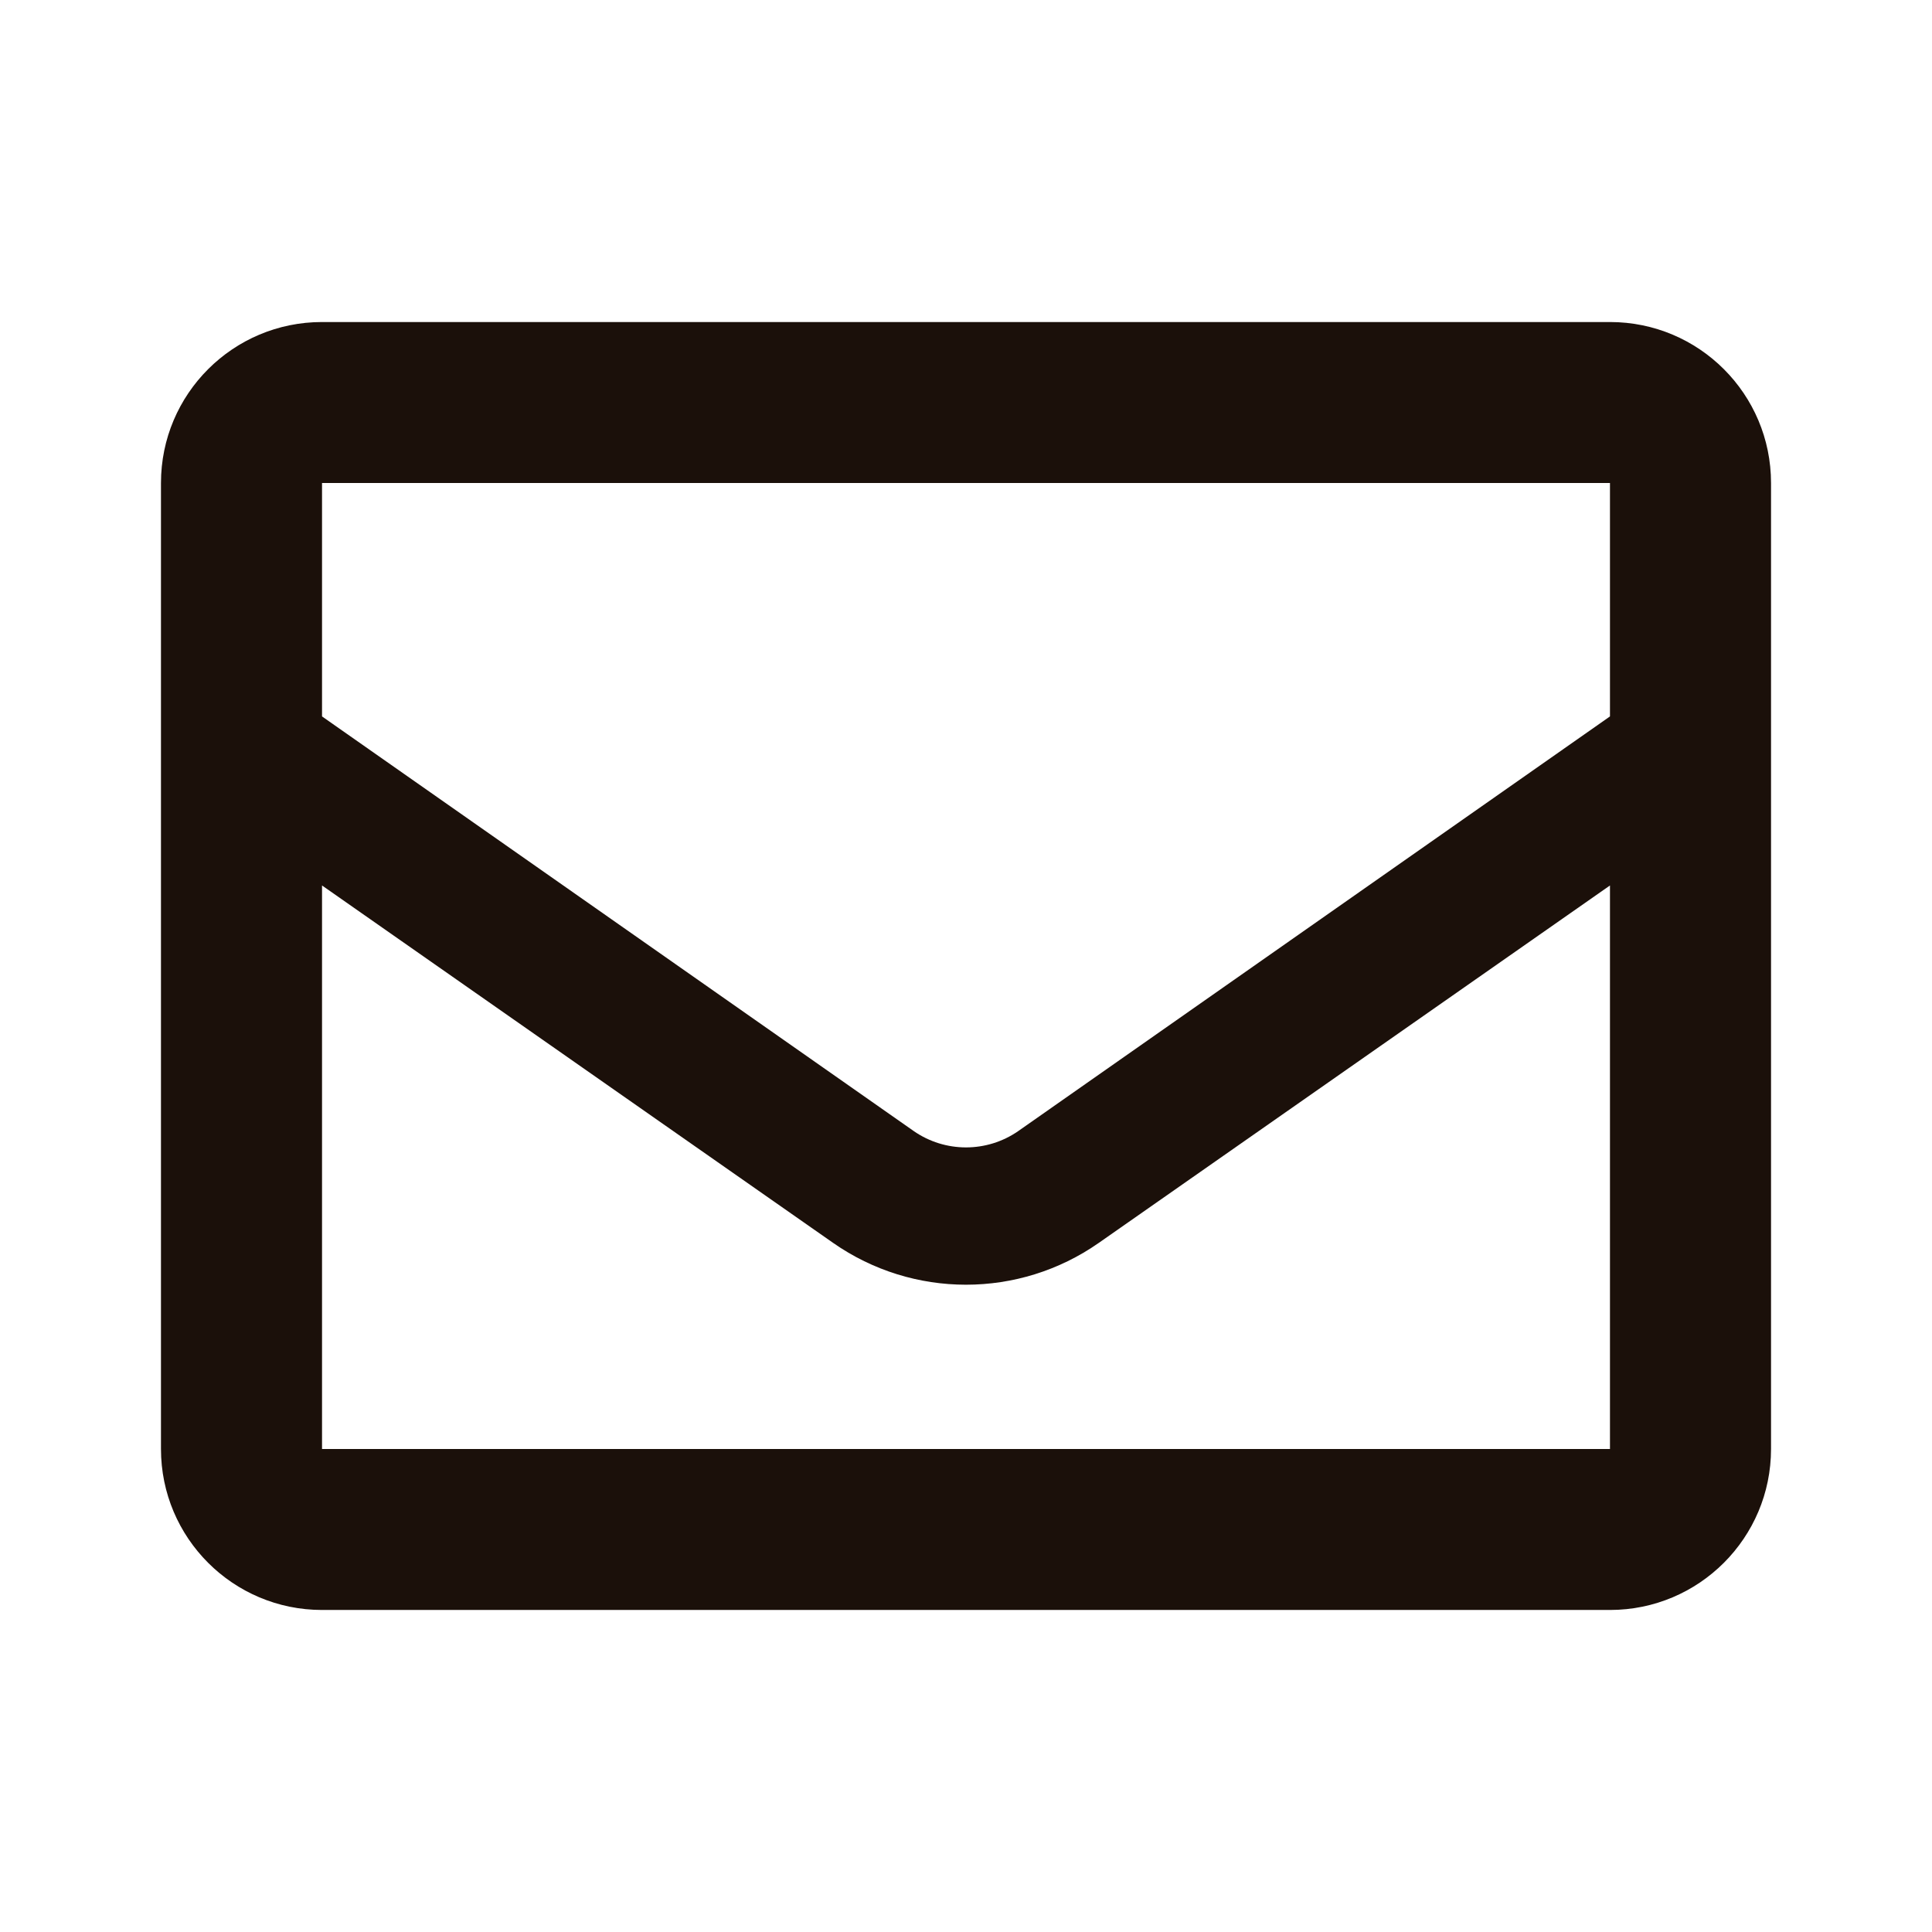 <svg width="22" height="22" viewBox="0 0 22 22" fill="none" xmlns="http://www.w3.org/2000/svg">
<path fill-rule="evenodd" clip-rule="evenodd" d="M18.333 3.667H3.667C2.654 3.667 1.833 4.487 1.833 5.5V16.5C1.833 17.512 2.654 18.333 3.667 18.333H18.333C19.346 18.333 20.167 17.512 20.167 16.5V5.5C20.167 4.487 19.346 3.667 18.333 3.667ZM18.333 5.5V8.158L11.596 12.879C11.238 13.128 10.762 13.128 10.404 12.879L3.667 8.158V5.5H18.333ZM3.667 10.083V16.5H18.333V10.083L12.512 14.153C11.604 14.788 10.396 14.788 9.487 14.153L3.667 10.083Z" fill="#1B100A"/>
</svg>
